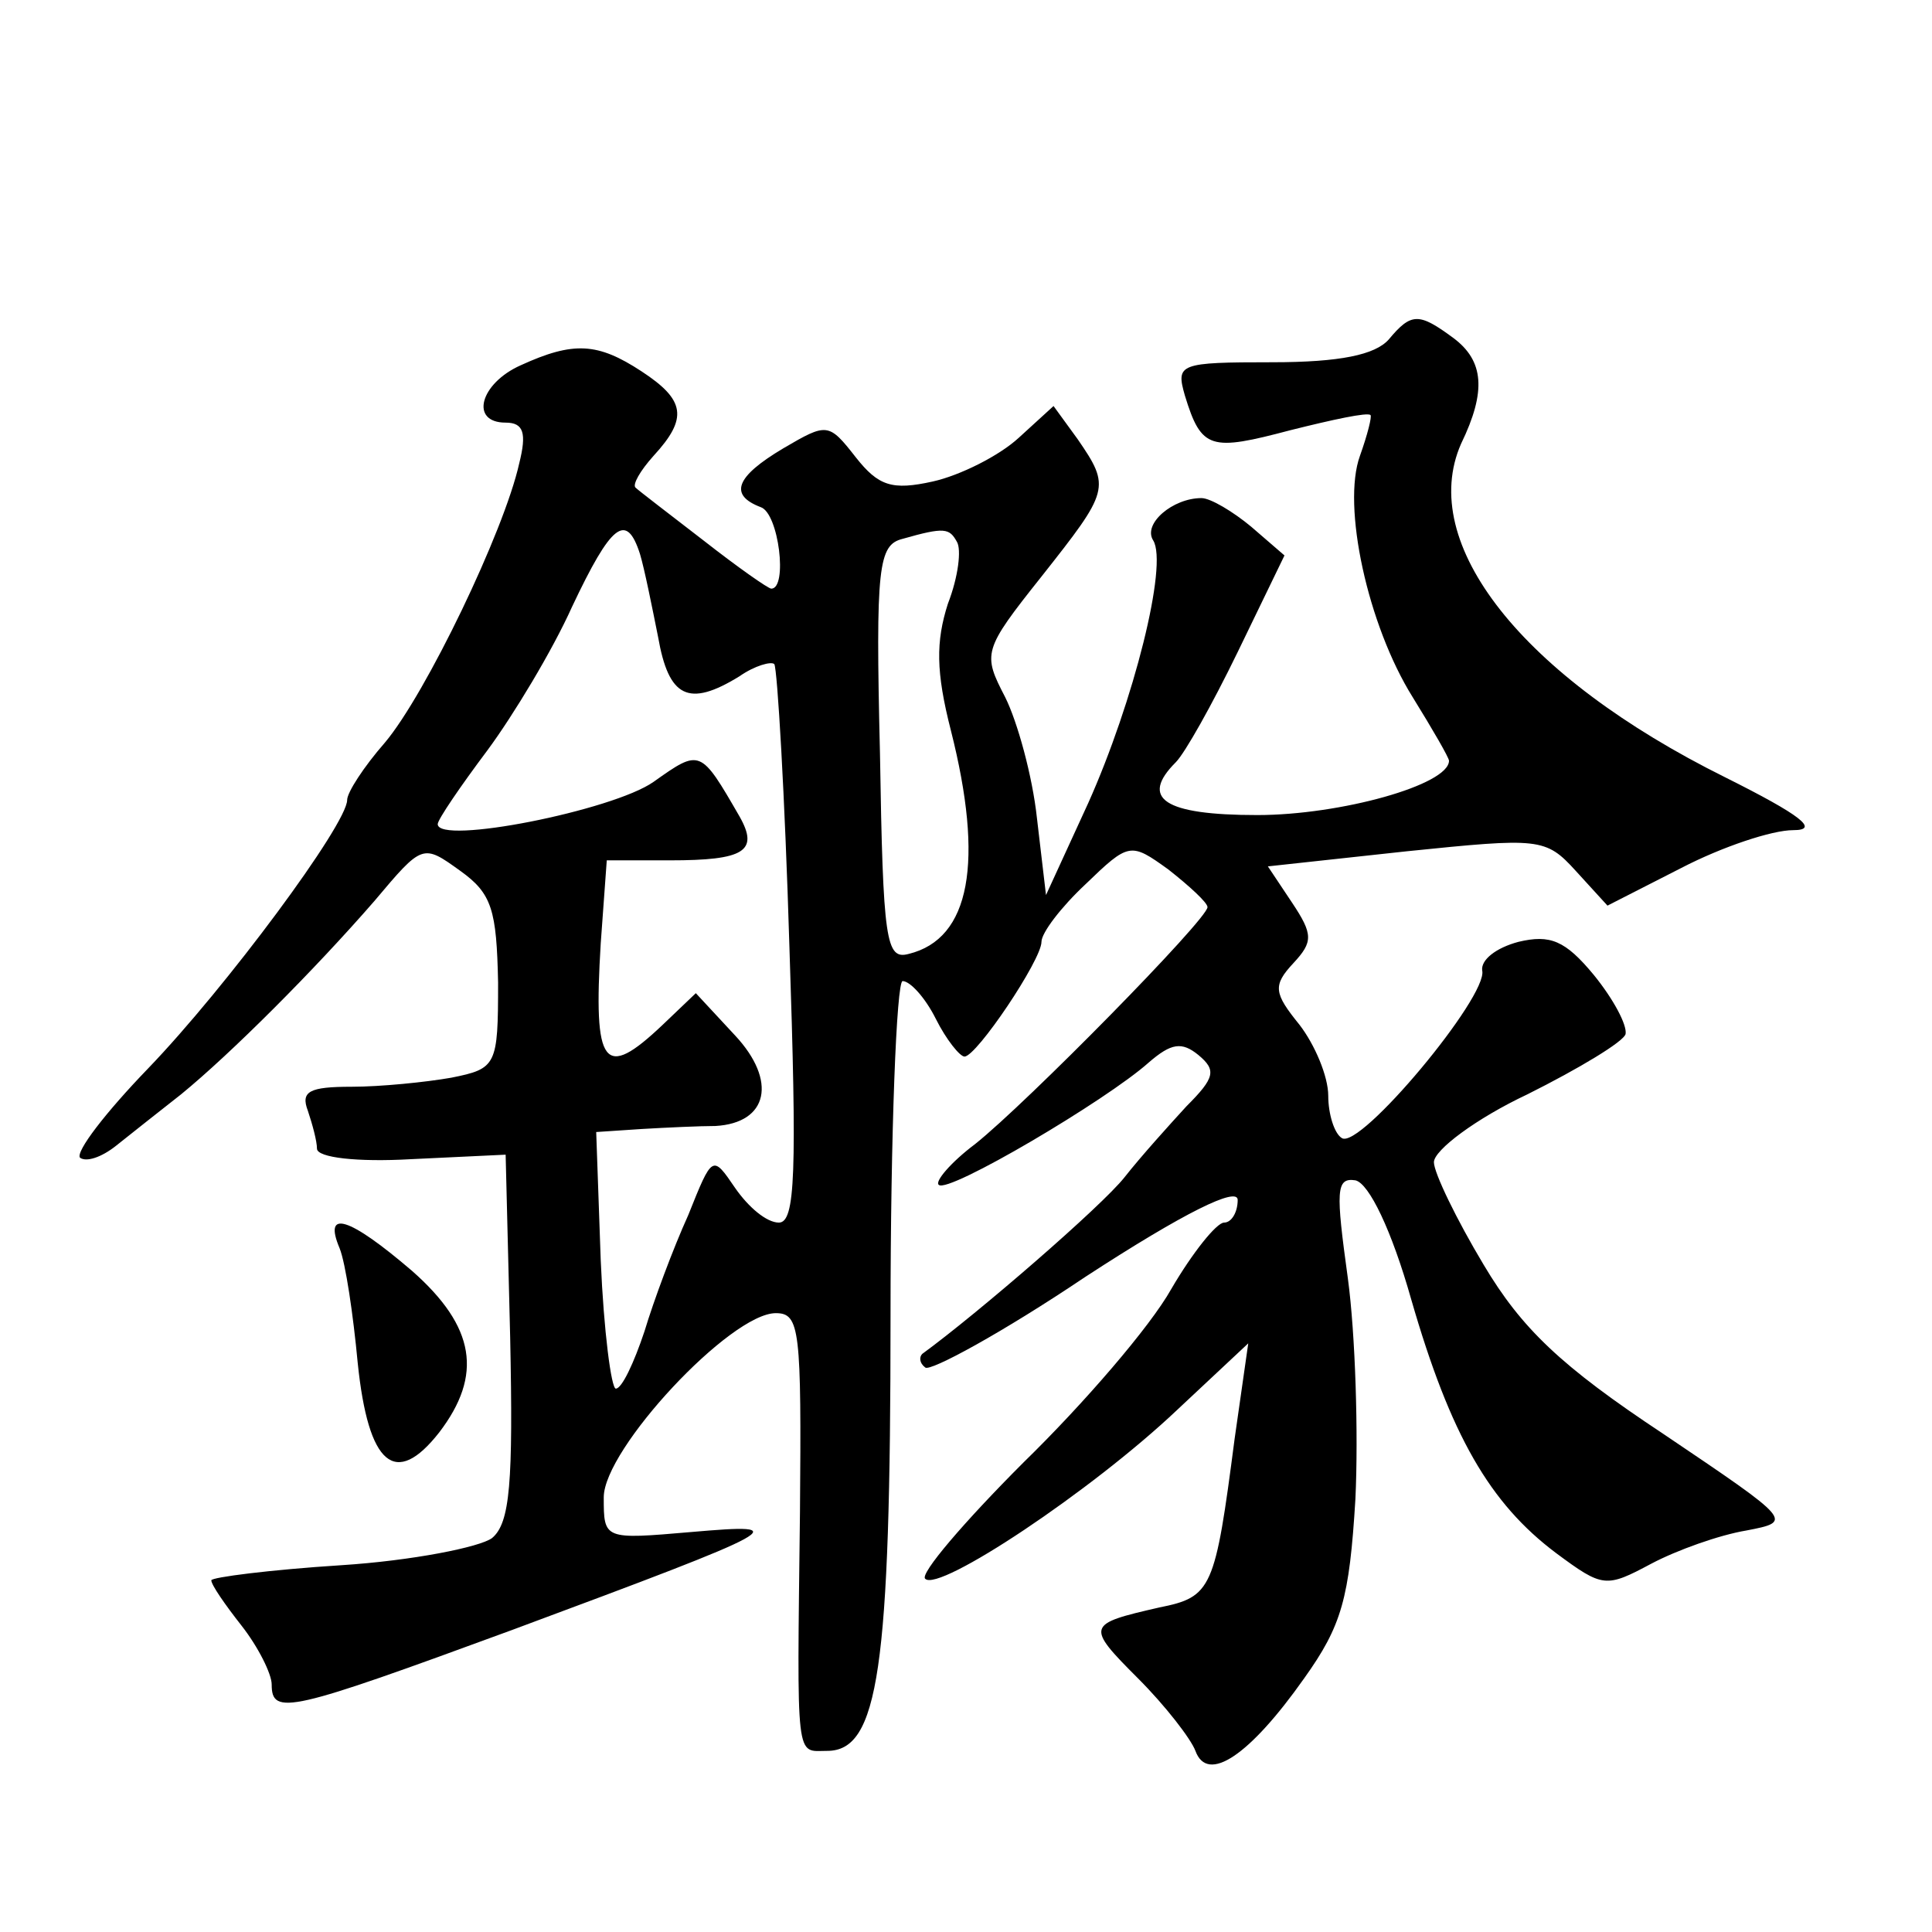<?xml version="1.0" standalone="no"?>
<!DOCTYPE svg PUBLIC "-//W3C//DTD SVG 20010904//EN"
 "http://www.w3.org/TR/2001/REC-SVG-20010904/DTD/svg10.dtd">
<svg version="1.0" xmlns="http://www.w3.org/2000/svg"
 width="128pt" height="128pt" viewBox="0 0 128 128"
 preserveAspectRatio="xMidYMid meet">
<g transform="translate(0,128) scale(0.1,-0.1)"
fill="#0" stroke="none">
<path d="M920 1055 c-9 -10 -32 -15 -77 -15 -62 0 -64 -1 -58 -22 11 -36 17 -37
70 -23 28 7 51 12 53 10 1 -1 -2 -13 -7 -27 -12 -33 5 -112 35 -160 13 -21 24 -40
24 -42 0 -16 -72 -36 -127 -36 -62 0 -78 11 -54 35 6 6 24 38 41 73 l31 64 -22
19 c-12 10 -27 19 -33 19 -19 0 -39 -17 -32 -28 10 -16 -13 -107 -43 -174 l-28
-61 -6 51 c-3 28 -13 64 -21 80 -15 29 -15 31 24 80 45 57 46 59 24 91 l-16 22
-23 -21 c-13 -12 -39 -25 -57 -29 -27 -6 -36 -3 -51 16 -18 23 -19 23 -48 6 -32
-19 -36 -31 -15 -39 12 -4 18 -54 7 -54 -2 0 -22 14 -45 32 -22 17 -43 33 -45 35
-2 2 3 11 12 21 23 25 21 37 -8 56 -29 19 -45 20 -80 4 -27 -12 -34 -38 -10 -38
12 0 14 -7 9 -27 -10 -45 -62 -153 -89 -185 -14 -16 -25 -33 -25 -38 0 -16 -80
-124 -132 -178 -28 -29 -48 -55 -45 -59 4 -3 14 0 24 8 10 8 29 23 43 34 33 27
88 82 128 128 32 38 32 38 57 20 21 -15 24 -26 25 -74 0 -55 -1 -57 -31 -63 -17
-3 -47 -6 -66 -6 -28 0 -34 -3 -29 -16 3 -9 6 -20 6 -25 0 -6 27 -9 62 -7 l63 3
3 -121 c2 -96 0 -123 -12 -133 -8 -6 -53 -15 -100 -18 -47 -3 -86 -8 -86 -10 0
-3 9 -16 20 -30 11 -14 20 -32 20 -39 0 -21 12 -18 159 36 183 68 188 71 119 65
-58 -5 -58 -5 -58 23 0 32 84 122 114 122 16 0 17 -11 16 -132 -2 -168 -3 -158
18 -158 34 0 42 54 42 288 0 122 4 222 8 222 5 0 15 -11 22 -25 7 -14 16 -25 19
-25 8 0 51 64 51 76 0 6 13 23 29 38 29 28 30 28 55 10 14 -11 26 -22 26 -25 0
-8 -120 -130 -154 -157 -16 -12 -27 -25 -24 -27 6 -6 111 56 139 81 15 13 22 14
33 5 12 -10 11 -15 -8 -34 -11 -12 -30 -33 -41 -47 -15 -19 -97 -90 -134 -117 -2
-2 -2 -6 2 -9 3 -3 51 23 106 60 66 43 101 60 101 51 0 -8 -4 -15 -9 -15 -5 0 -21
-20 -35 -44 -14 -25 -58 -76 -98 -115 -39 -39 -69 -74 -65 -77 9 -9 110 58 167
112 l47 44 -9 -63 c-13 -100 -15 -105 -50 -112 -48 -11 -49 -12 -14 -47 18 -18
35 -40 38 -48 8 -22 36 -3 72 48 25 35 30 53 34 119 2 43 0 109 -5 146 -8 58 -8
67 5 65 9 -2 24 -33 37 -79 26 -90 52 -135 96 -168 31 -23 33 -23 63 -7 17 9 45
19 63 22 31 6 31 6 -55 64 -68 45 -94 70 -119 112 -18 30 -33 61 -33 68 0 8 28
29 62 45 34 17 64 35 65 40 1 6 -8 23 -21 39 -19 23 -29 27 -50 22 -15 -4 -25 -12
-24 -19 4 -17 -81 -119 -93 -111 -5 3 -9 16 -9 28 0 13 -9 34 -19 47 -17 21 -18
26 -4 41 13 14 13 19 -1 40 l-16 24 92 10 c88 9 92 9 112 -13 l21 -23 49 25 c27
14 60 25 74 25 18 0 5 10 -45 35 -135 67 -204 155 -175 221 17 35 15 55 -5 70 -23
17 -28 17 -43 -1z m-496 -142 c3 -10 8 -35 12 -55 7 -40 20 -47 54 -26 10 7 21
10 23 8 2 -3 7 -87 10 -187 5 -150 4 -183 -7 -183 -8 0 -20 10 -29 23 -15 22 -15
22 -31 -18 -10 -22 -23 -57 -29 -77 -7 -21 -15 -38 -19 -38 -3 0 -8 38 -10 85 l-3
85 30 2 c17 1 39 2 49 2 35 2 41 30 13 60 l-26 28 -22 -21 c-39 -37 -46 -28 -41
54 l4 55 42 0 c49 0 59 6 46 29 -26 45 -26 45 -57 23 -27 -19 -143 -42 -143 -28
0 3 15 25 33 49 17 23 43 66 56 95 26 55 36 63 45 35z m210 8 c3 -5 1 -23 -6 -41
-8 -25 -8 -45 2 -84 22 -87 13 -138 -28 -148 -15 -4 -17 8 -19 133 -3 124 -1 138
15 142 28 8 31 7 36 -2z M225 453 c4 -10 9 -44 12 -76 7 -68 25 -83 54 -46 29 38
24 70 -18 107 -42 36 -59 41 -48 15z"/>
</g>
</svg>
